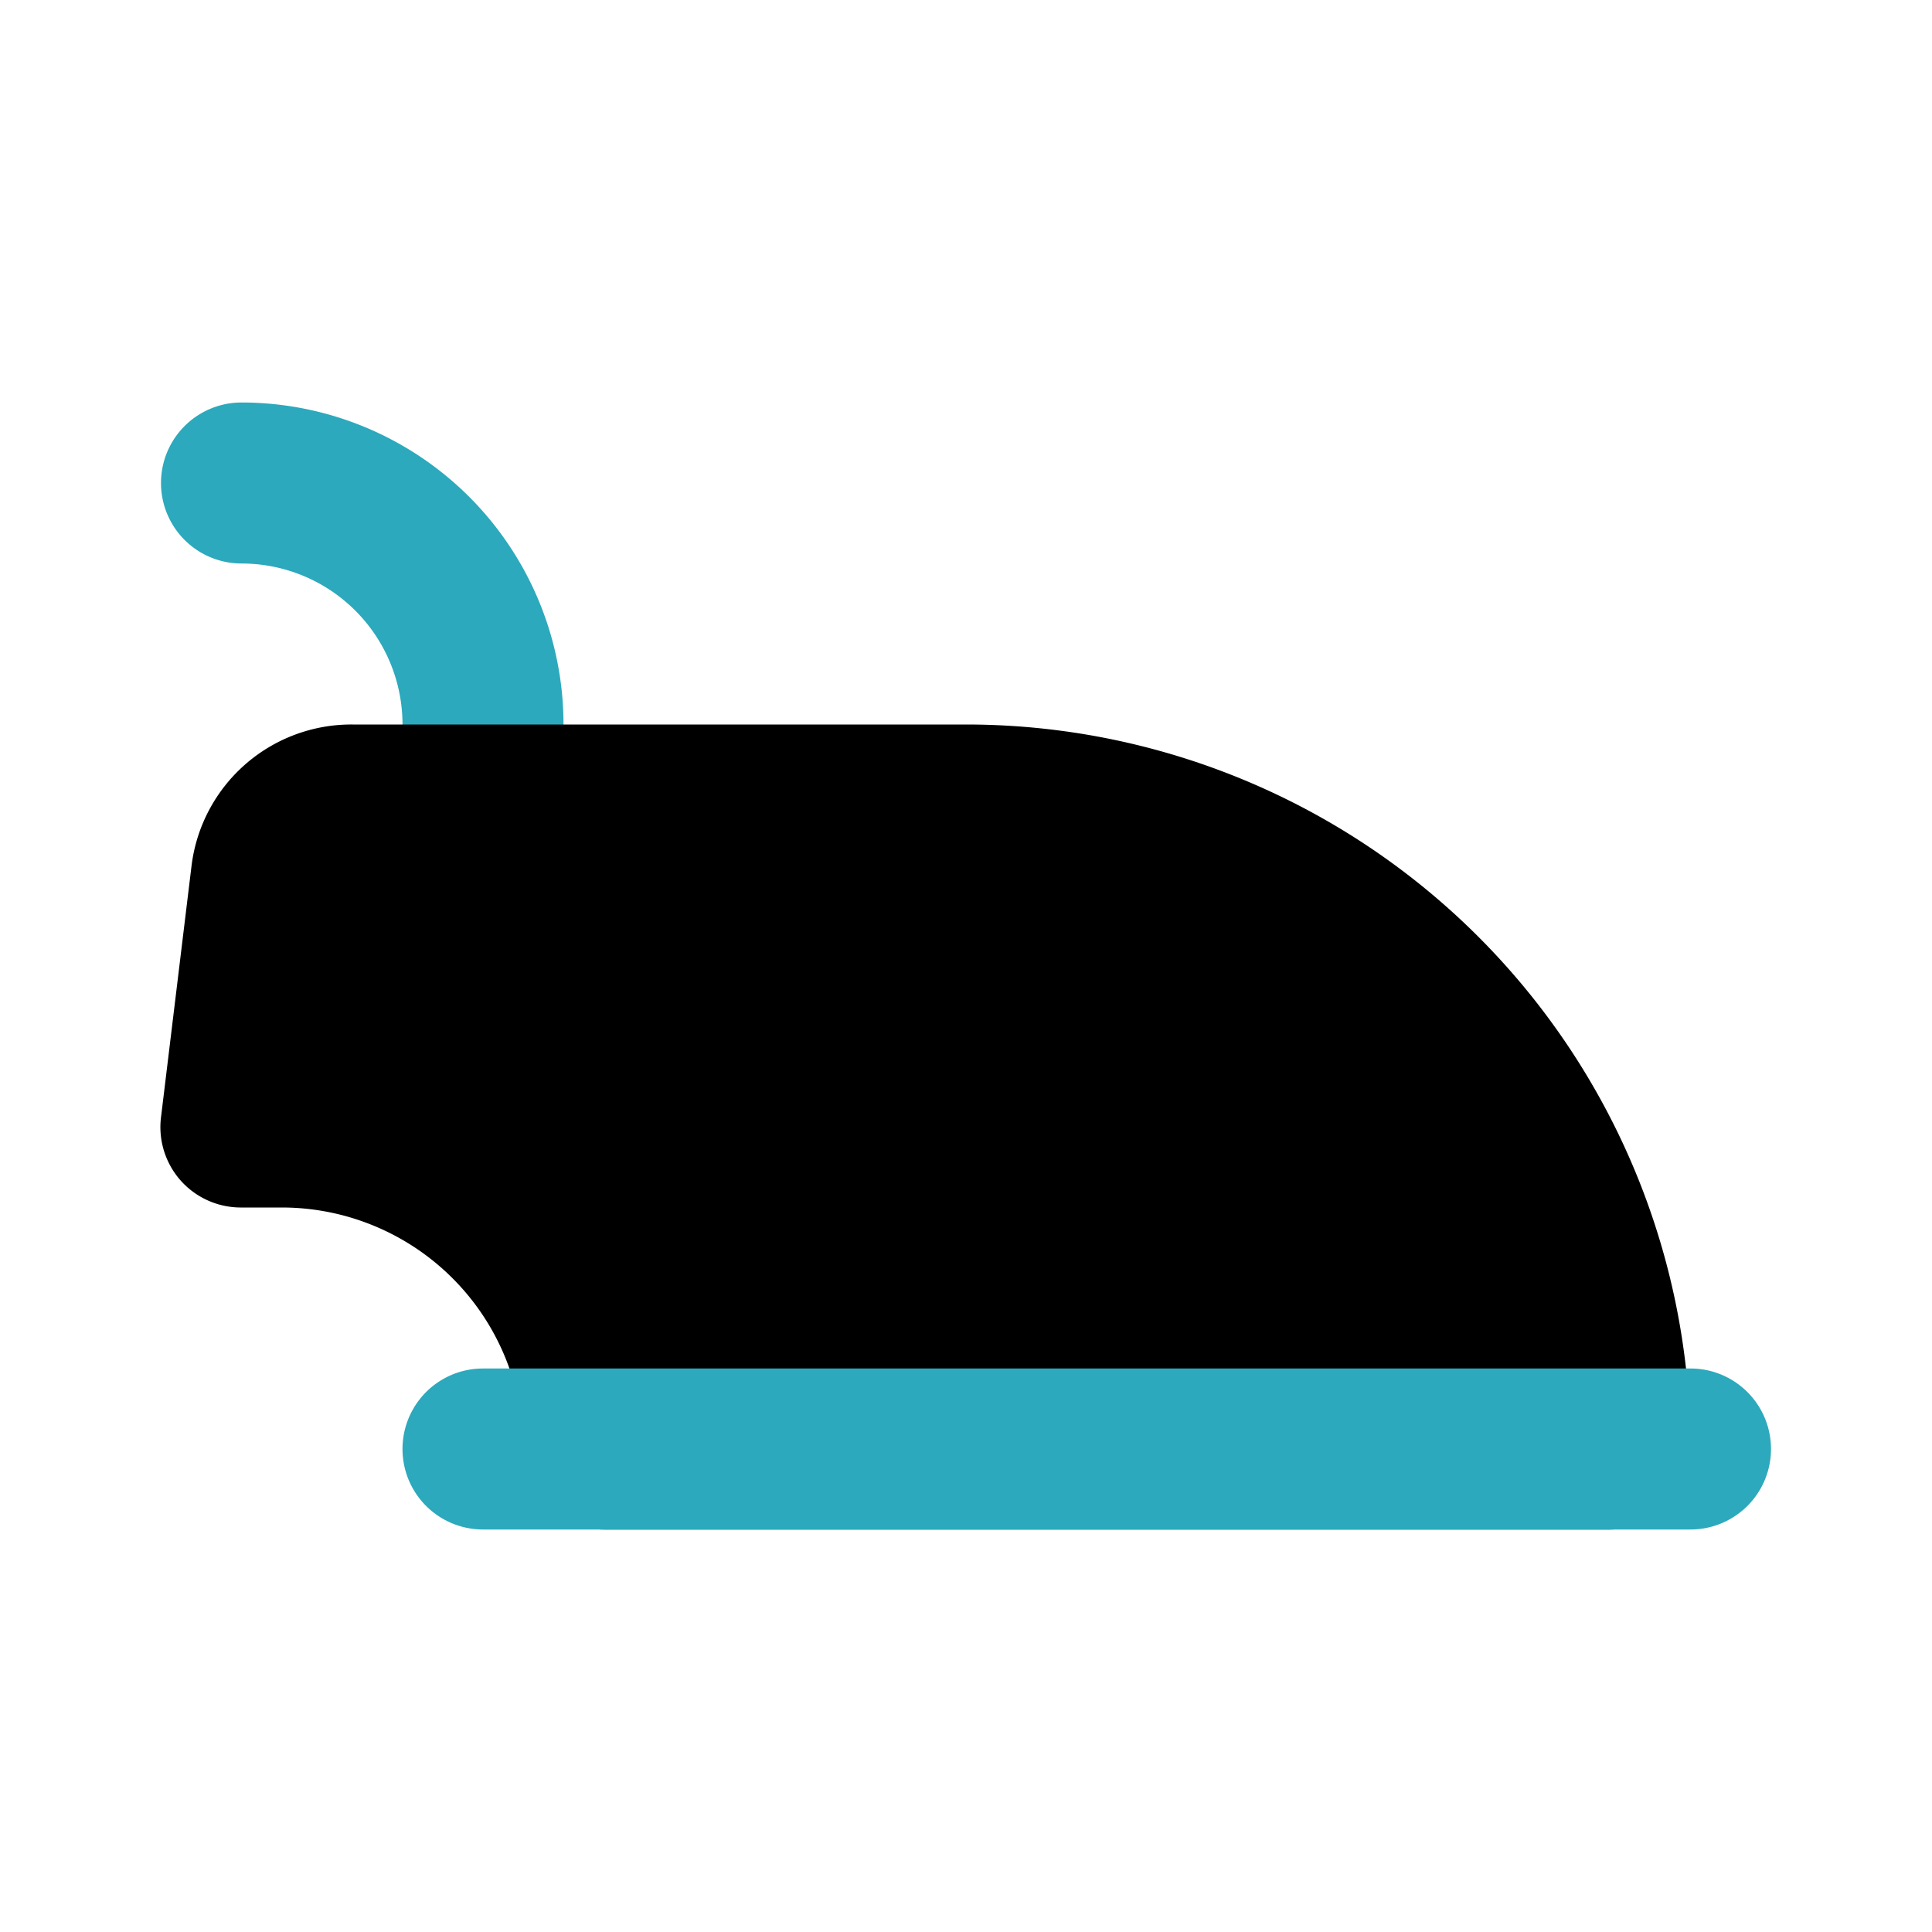 <?xml version="1.0" encoding="utf-8"?><!-- Uploaded to: SVG Repo, www.svgrepo.com, Generator: SVG Repo Mixer Tools -->
<svg fill="#000000" width="800px" height="800px" viewBox="0 0 24 24" id="electric-iron" data-name="Flat Color" xmlns="http://www.w3.org/2000/svg" class="icon flat-color"><path id="secondary" d="M5,10a1,1,0,0,0,2,0V9A4,4,0,0,0,3,5,1,1,0,0,0,3,7,2,2,0,0,1,5,9Z" style="fill: rgb(44, 169, 188);"></path><path id="primary" d="M12,9H4.38a2,2,0,0,0-2,1.75L2,13.88a1,1,0,0,0,.24.78A1,1,0,0,0,3,15h.5a3,3,0,0,1,3,3,1,1,0,0,0,1,1H20a1,1,0,0,0,1-1A9,9,0,0,0,12,9Z" style="fill: rgb(0, 0, 0);"></path><path id="secondary-2" data-name="secondary" d="M21,17H6a1,1,0,0,0,0,2H21a1,1,0,0,0,0-2Z" style="fill: rgb(44, 169, 188);"></path></svg>